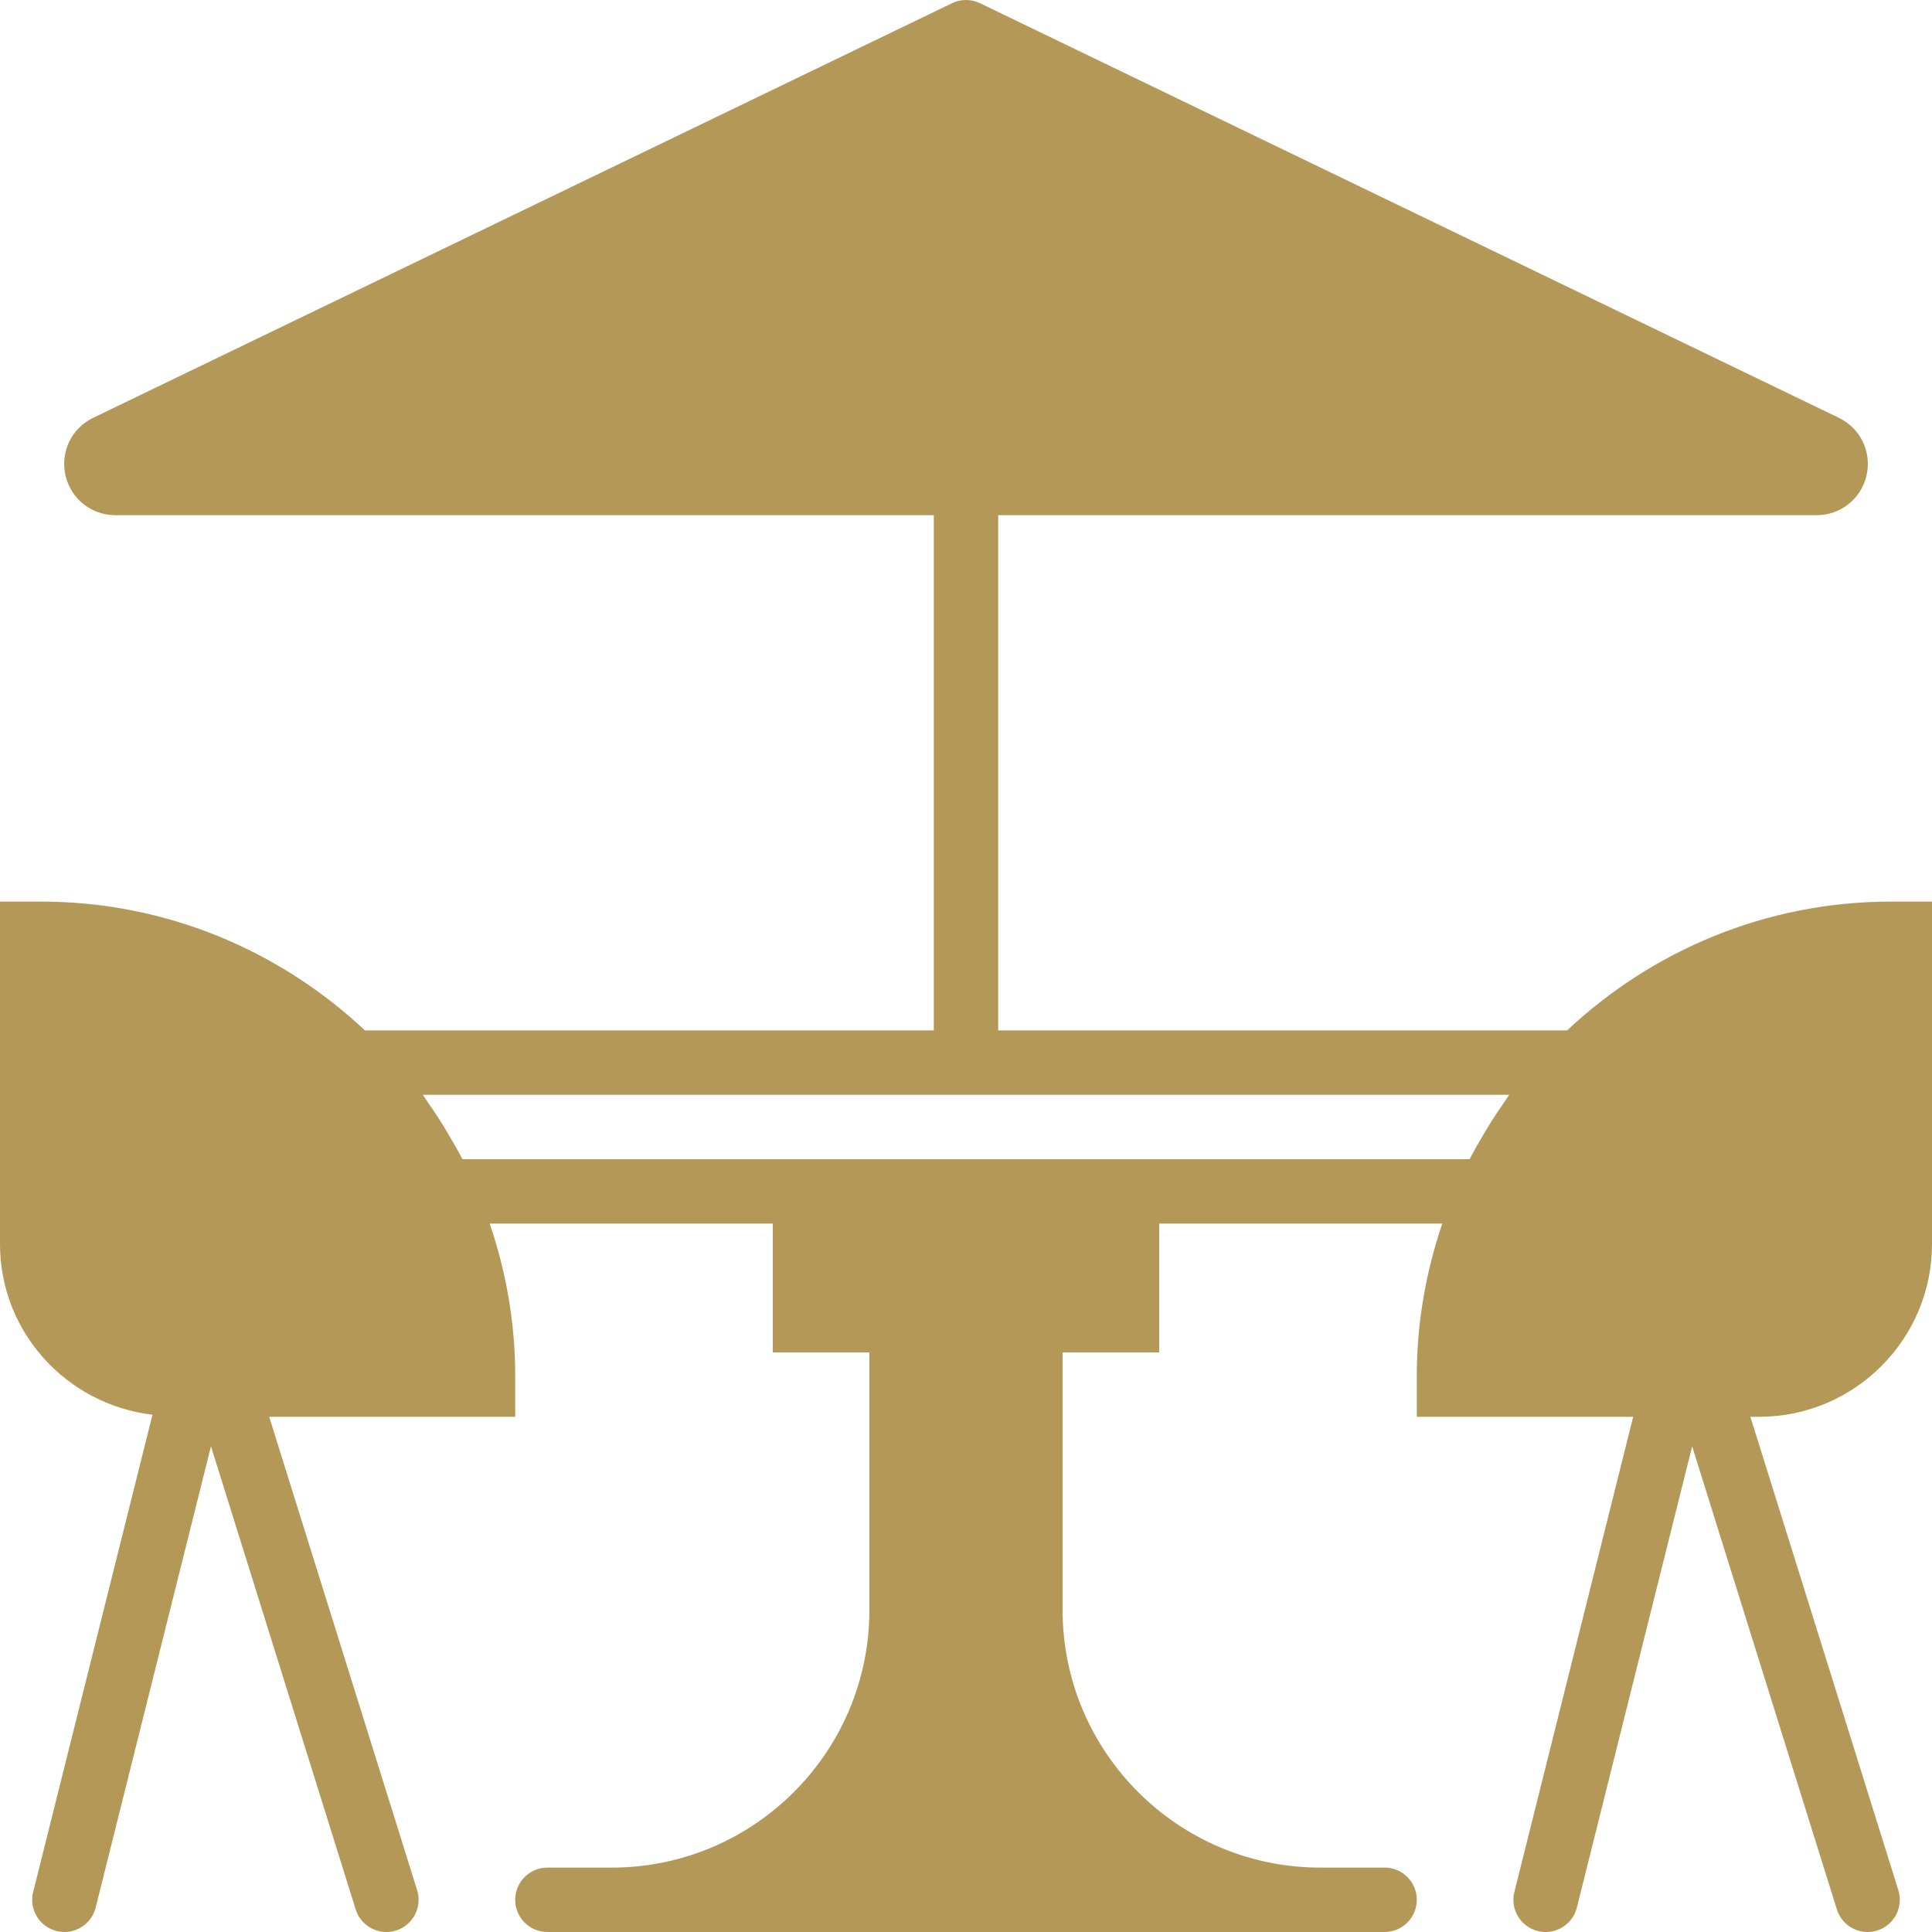 <svg version="1.1" xmlns="http://www.w3.org/2000/svg" xmlns:xlink="http://www.w3.org/1999/xlink" viewBox="0 0 512 512" xml:space="preserve"><g><g><path fill="#b49858" d="M512,329.684v-90.752h-10.871c-33.195,0-63.343,13.03-85.828,34.133H264.533V136.532h216.883c6.366,0,11.81-4.335,13.235-10.547c1.425-6.212-1.596-12.484-7.339-15.258L259.712,0.852c-2.347-1.135-5.077-1.135-7.415,0L24.687,110.727c-5.734,2.773-8.755,9.045-7.33,15.258c1.417,6.212,6.861,10.547,13.235,10.547h216.875v136.533H96.708c-22.494-21.103-52.634-34.133-85.837-34.133H0v90.752c0,23.398,17.724,42.539,40.405,45.235L8.789,501.401c-1.143,4.565,1.638,9.199,6.212,10.342c0.691,0.171,1.391,0.256,2.074,0.256c3.823,0,7.305-2.586,8.277-6.468l30.558-122.24l38.349,122.718c1.143,3.661,4.506,5.99,8.141,5.99c0.845,0,1.707-0.128,2.551-0.393c4.489-1.399,6.997-6.187,5.598-10.684L71.339,375.466h65.195v-10.871c0-14.123-2.44-27.648-6.758-40.329H204.8v34.133h25.6v68.267c0,37.641-30.626,68.267-68.267,68.267h-17.067c-4.71,0-8.533,3.814-8.533,8.533c0,4.719,3.823,8.533,8.533,8.533h17.067h187.733h17.067c4.719,0,8.533-3.814,8.533-8.533c0-4.719-3.814-8.533-8.533-8.533h-17.067c-37.641,0-68.267-30.626-68.267-68.267v-68.267h25.6v-34.133h75.025c-4.309,12.681-6.758,26.206-6.758,40.329v10.871h57.344l-31.488,125.935c-1.143,4.565,1.638,9.199,6.212,10.342c0.691,0.171,1.391,0.256,2.074,0.256c3.823,0,7.305-2.586,8.277-6.468l30.558-122.24l38.349,122.718c1.143,3.661,4.506,5.99,8.141,5.99c0.845,0,1.707-0.128,2.551-0.393c4.497-1.399,6.997-6.187,5.598-10.684l-39.211-125.457h2.347C491.46,375.466,512,354.926,512,329.684z M398.353,292.522c-0.947,1.34-1.852,2.705-2.748,4.079c-0.922,1.451-1.809,2.918-2.671,4.403c-1.135,1.929-2.253,3.849-3.285,5.837c-0.068,0.12-0.145,0.239-0.205,0.358H307.2H204.8h-82.236c-0.068-0.119-0.145-0.239-0.205-0.358c-1.033-1.988-2.15-3.908-3.285-5.837c-0.87-1.485-1.749-2.953-2.68-4.403c-0.887-1.374-1.801-2.739-2.739-4.079c-0.555-0.785-1.041-1.621-1.604-2.389h287.906C399.394,290.9,398.899,291.737,398.353,292.522z"/></g></g></svg>